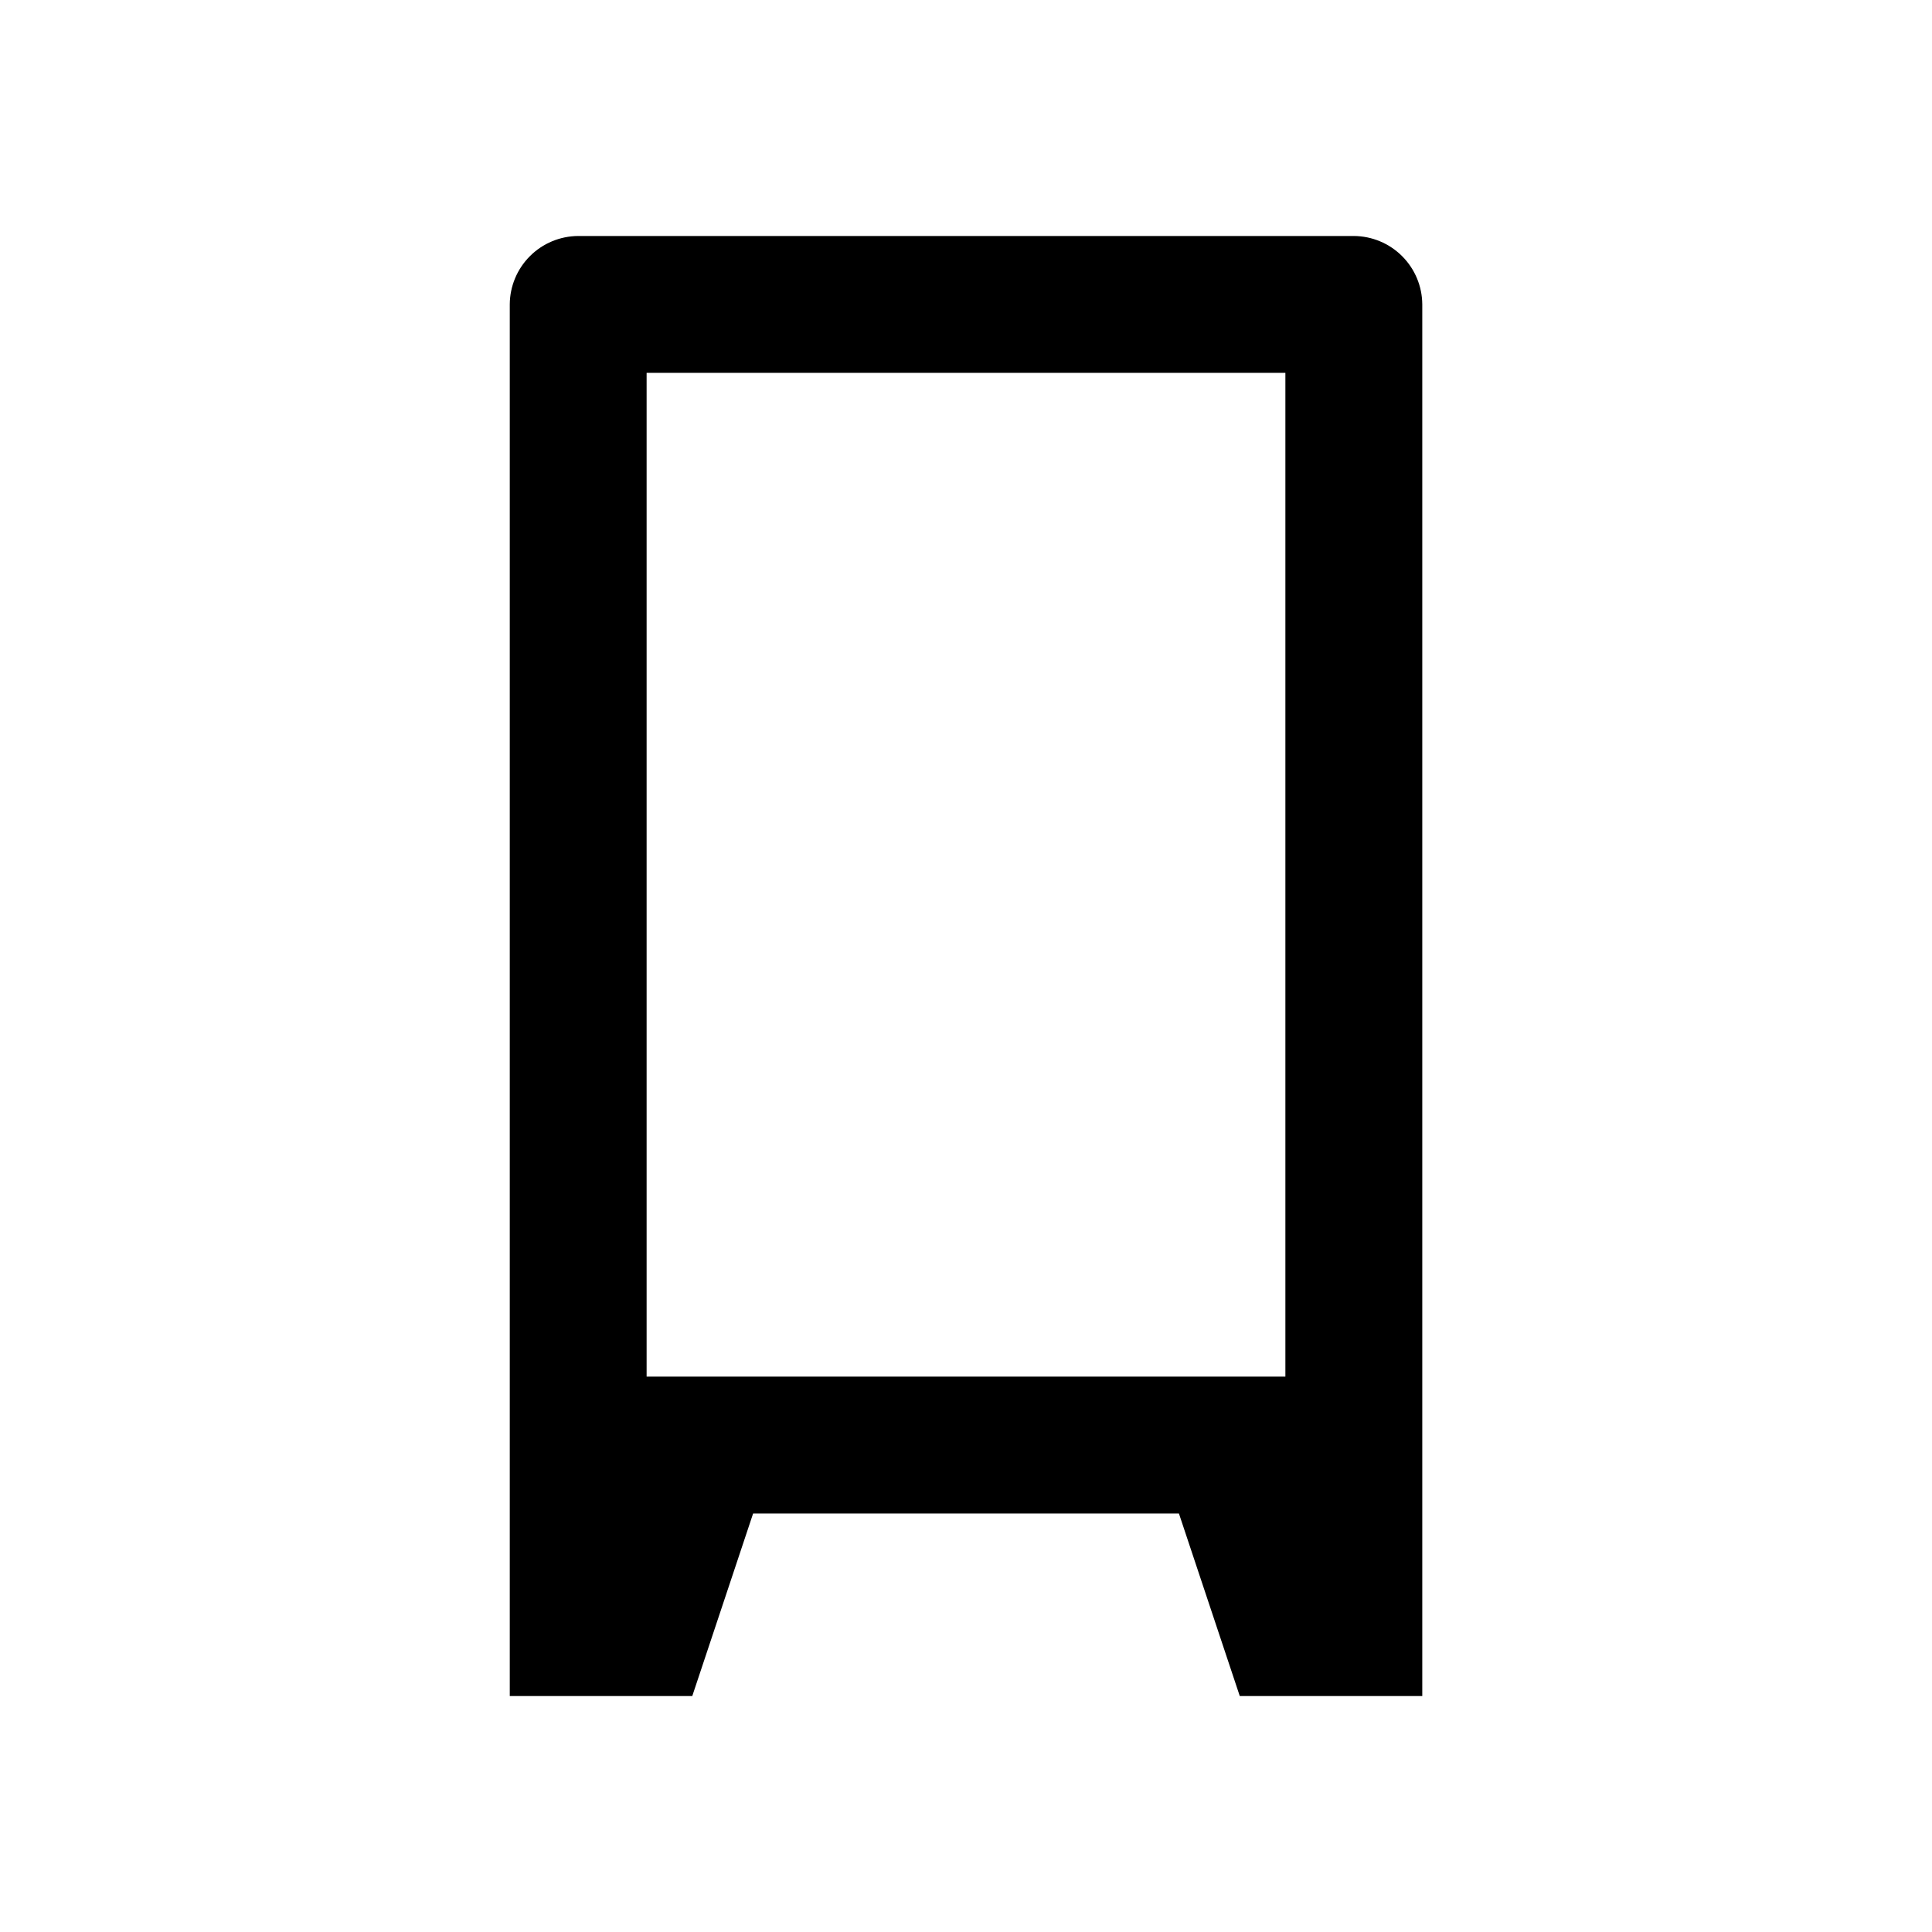 <?xml version="1.0" encoding="UTF-8"?>
<!-- The Best Svg Icon site in the world: iconSvg.co, Visit us! https://iconsvg.co -->
<svg fill="#000000" width="800px" height="800px" version="1.1" viewBox="144 144 512 512" xmlns="http://www.w3.org/2000/svg">
 <path d="m502.78 206.54h-205.55c-4.805 0.027-9.402 1.945-12.797 5.344-3.394 3.394-5.316 7.992-5.34 12.793v368.79h48.367l16.121-48.367h112.85l16.121 48.367h48.367v-368.79c-0.027-4.801-1.945-9.398-5.344-12.793-3.394-3.398-7.992-5.316-12.793-5.344zm-187.42 36.273h169.28v266.01h-169.28z"/>
</svg>